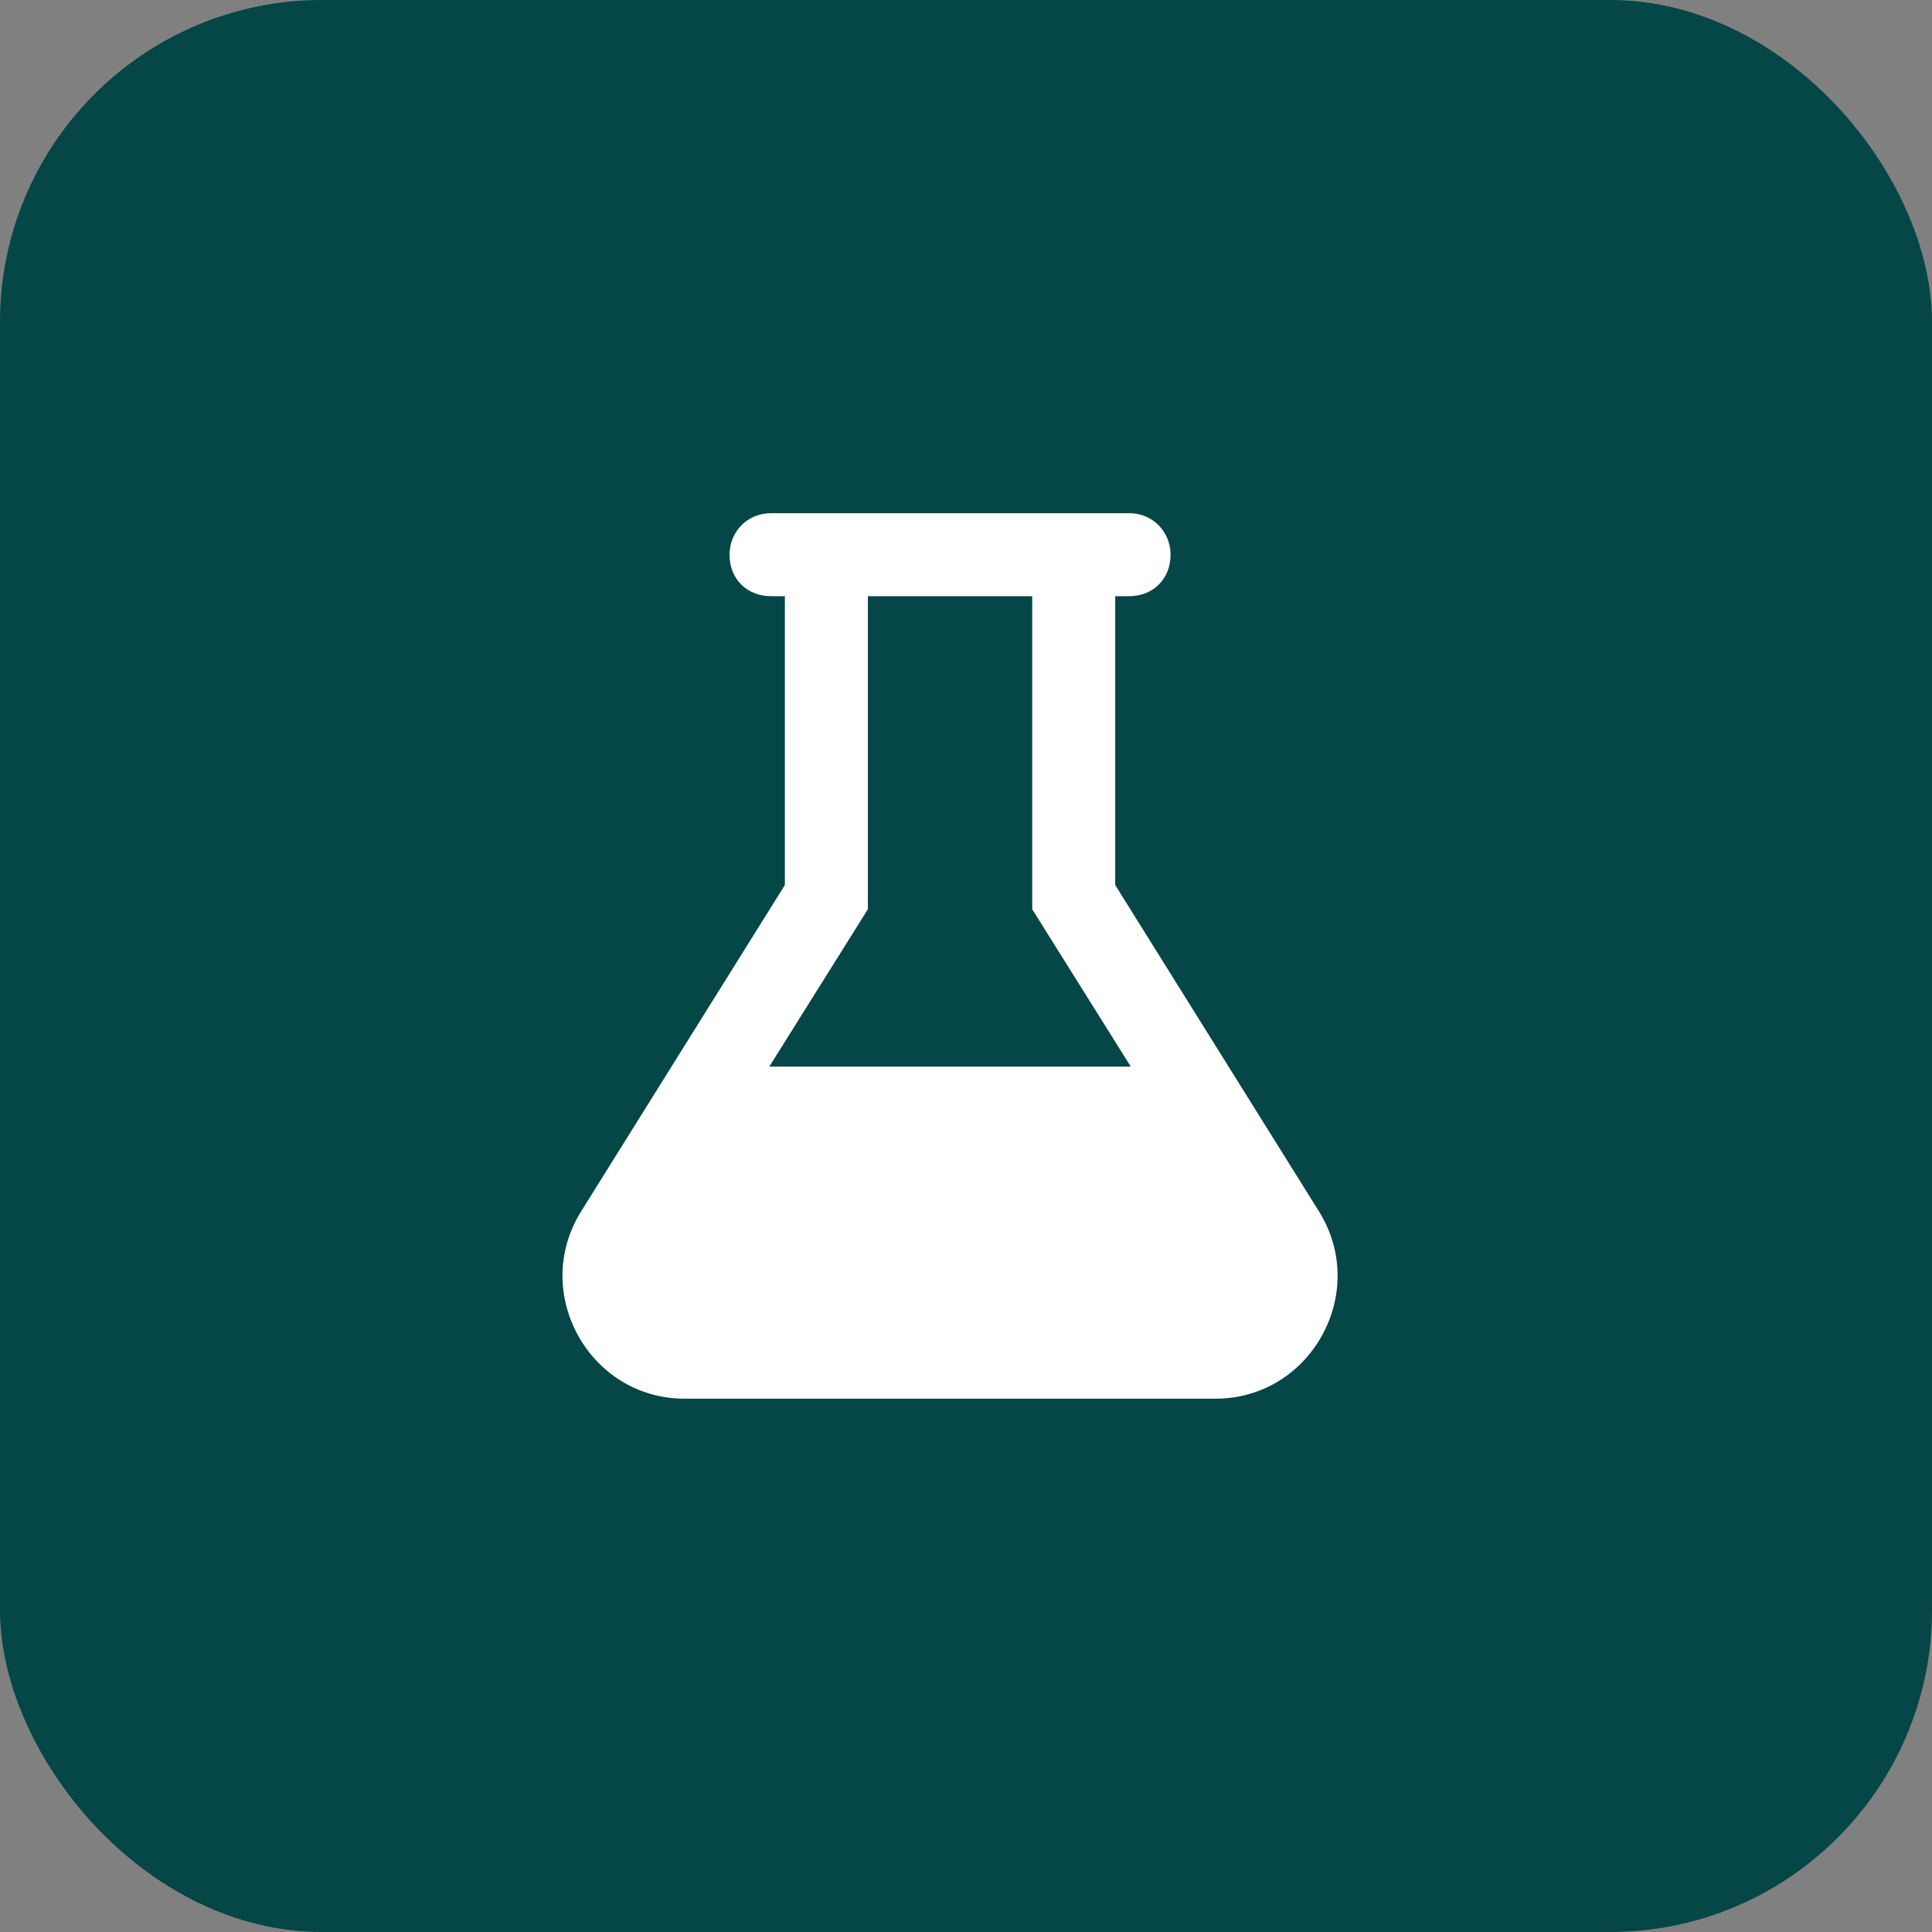 <svg width="48" height="48" viewBox="0 0 48 48" fill="none" xmlns="http://www.w3.org/2000/svg">
<rect x="0" y="0" width="48" height="48" fill="#808080" stroke="none"/>
<rect width="48" height="48" rx="8" fill="#054646"/>
<path d="M32.777 30.109C34.023 32.129 32.562 34.75 30.199 34.75H17.008C14.645 34.75 13.184 32.129 14.43 30.109L19.5 21.988V14.812H19.156C18.555 14.812 18.125 14.383 18.125 13.781C18.125 13.223 18.555 12.75 19.156 12.75H28.051C28.652 12.75 29.082 13.223 29.082 13.781C29.082 14.383 28.652 14.812 28.051 14.812H27.707V21.988L32.777 30.109ZM19.113 26.5H28.094L25.645 22.59V14.812H21.562V22.59L19.113 26.5Z" fill="white"/>
</svg>

